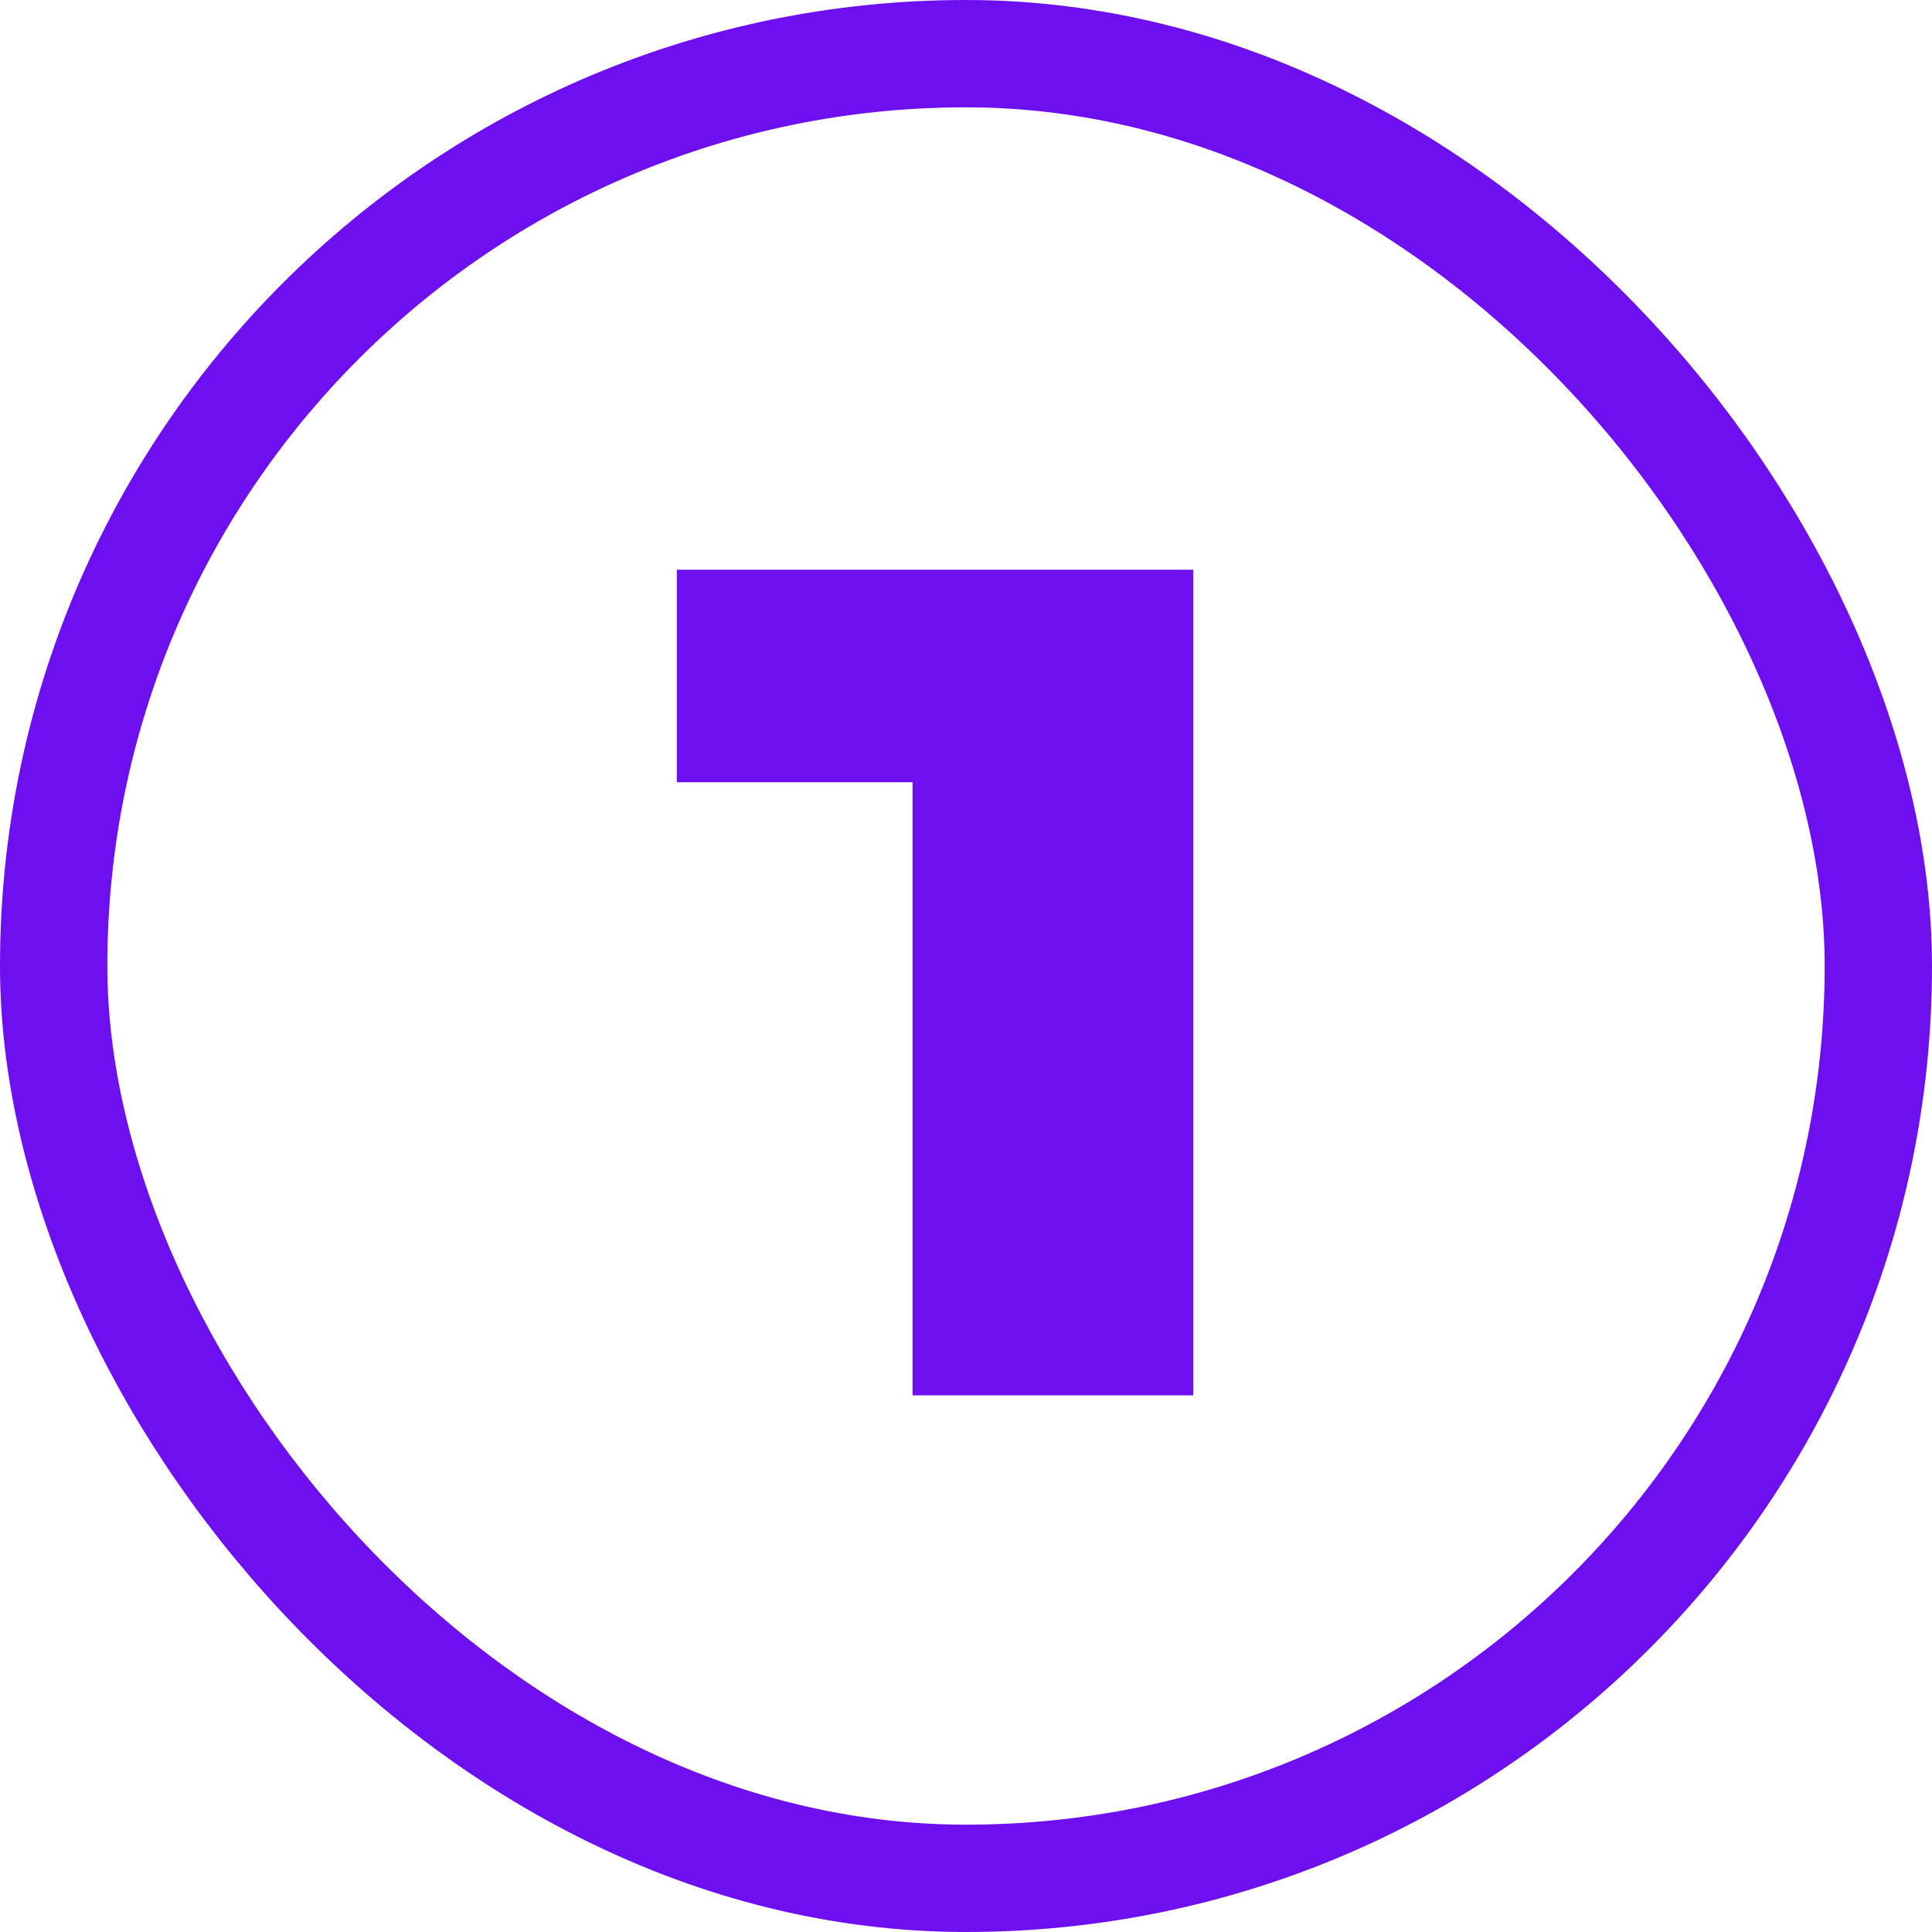 <svg width="36" height="36" viewBox="0 0 36 36" fill="none" xmlns="http://www.w3.org/2000/svg">
<path d="M12.612 14.576L12.612 10.616L22.236 10.616L22.236 26L17.004 26L17.004 14.576L12.612 14.576Z" fill="#6E0FF0"/>
<rect x="1" y="1" width="34" height="34" rx="17" stroke="#6E0FF0" stroke-width="2"/>
</svg>
